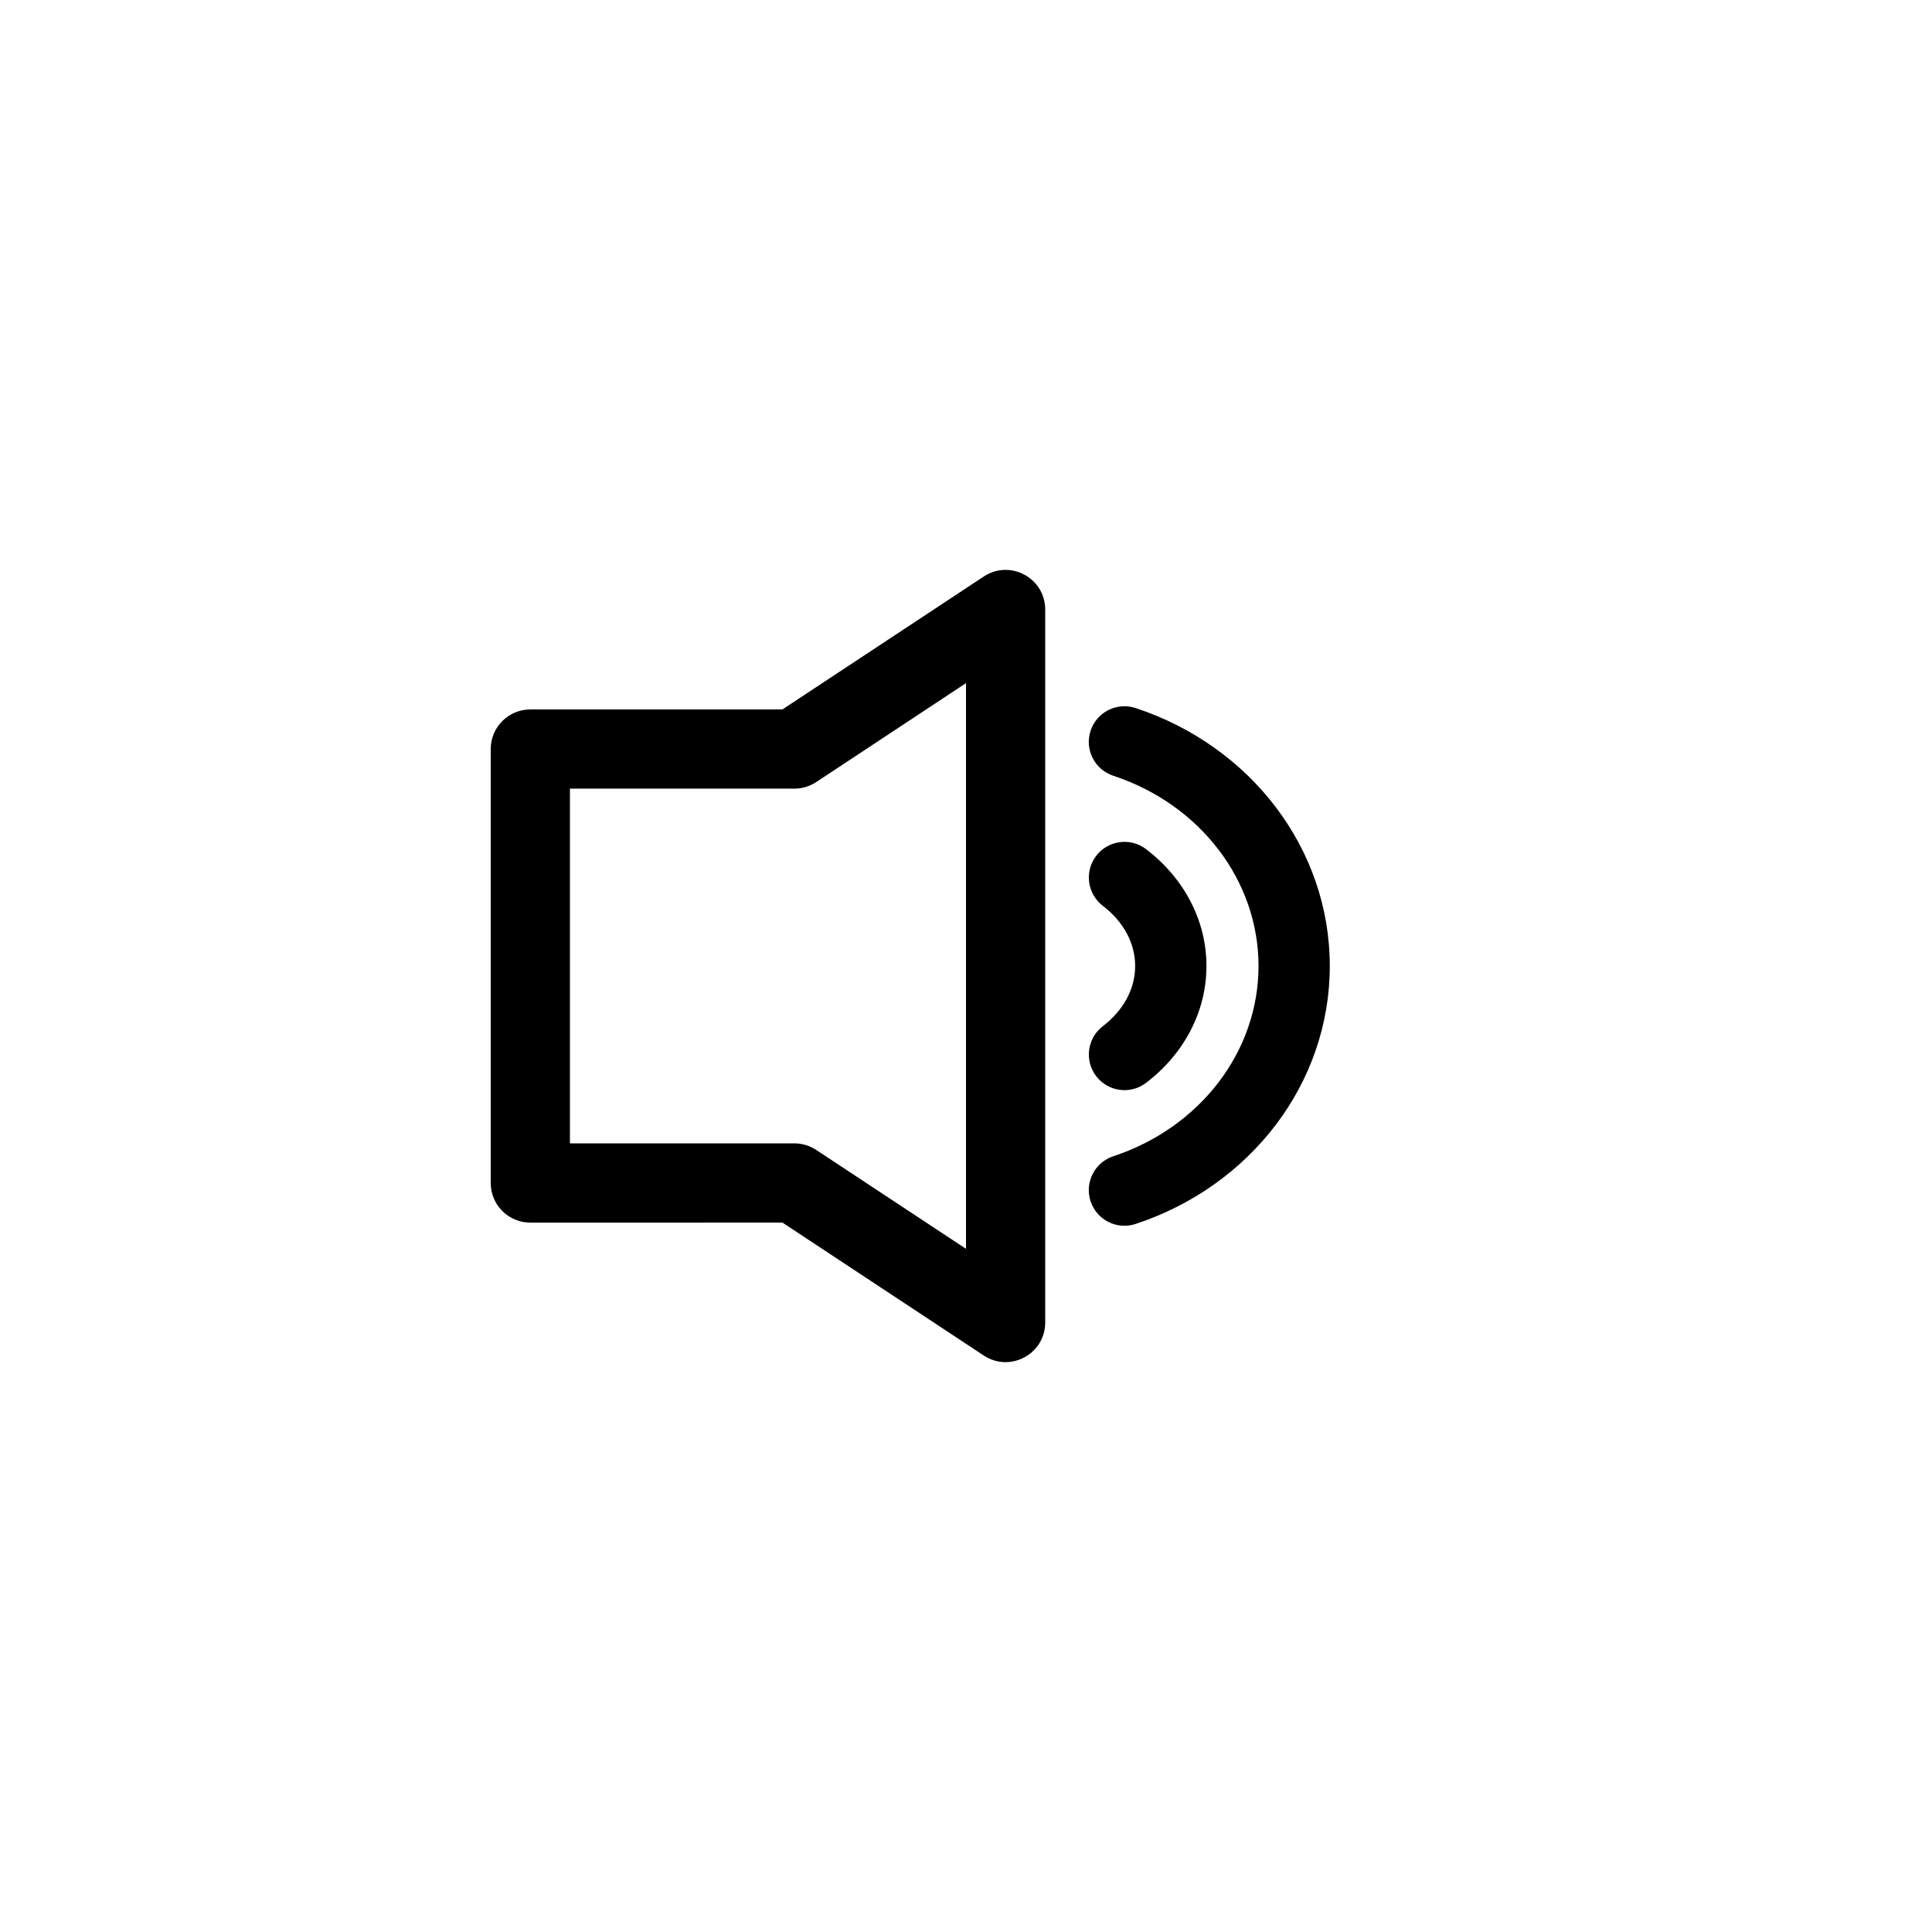 <?xml version="1.0" encoding="UTF-8"?>
<!-- Uploaded to: ICON Repo, www.svgrepo.com, Generator: ICON Repo Mixer Tools -->
<svg fill="#000000" width="800px" height="800px" version="1.1" viewBox="144 144 512 512" xmlns="http://www.w3.org/2000/svg">
 <path d="m404.71 296.78c6.977-4.609 16.281 0.395 16.281 8.758v188.93c0 8.363-9.305 13.367-16.281 8.762l-53.352-35.23-66.816 0.004c-5.383 0-9.82-4.055-10.426-9.273l-0.07-1.223v-115c0-5.797 4.699-10.496 10.496-10.496l66.816-0.008zm-4.711 28.258-39.699 26.223c-1.719 1.133-3.731 1.738-5.785 1.738l-59.477-0.008v94.012l59.477 0.004c1.645 0 3.262 0.387 4.719 1.121l1.066 0.613 39.699 26.211zm44.949 6.602c30.504 10.066 51.461 37.262 51.461 68.363 0 31.098-20.957 58.293-51.461 68.359-4.953 1.637-10.297-1.055-11.93-6.012-1.637-4.953 1.055-10.293 6.012-11.93 22.969-7.582 38.488-27.715 38.488-50.418s-15.52-42.84-38.488-50.422c-4.957-1.633-7.648-6.977-6.012-11.93 1.633-4.953 6.977-7.644 11.93-6.012zm2.797 37.406c10.008 7.66 15.977 18.828 15.977 30.957s-5.969 23.293-15.977 30.953c-4.144 3.172-10.074 2.383-13.242-1.762-3.172-4.141-2.383-10.07 1.758-13.242 5.504-4.211 8.566-9.941 8.566-15.949 0-6.012-3.062-11.738-8.566-15.953-4.141-3.172-4.93-9.098-1.758-13.242 3.168-4.144 9.098-4.93 13.242-1.762z"/>
</svg>